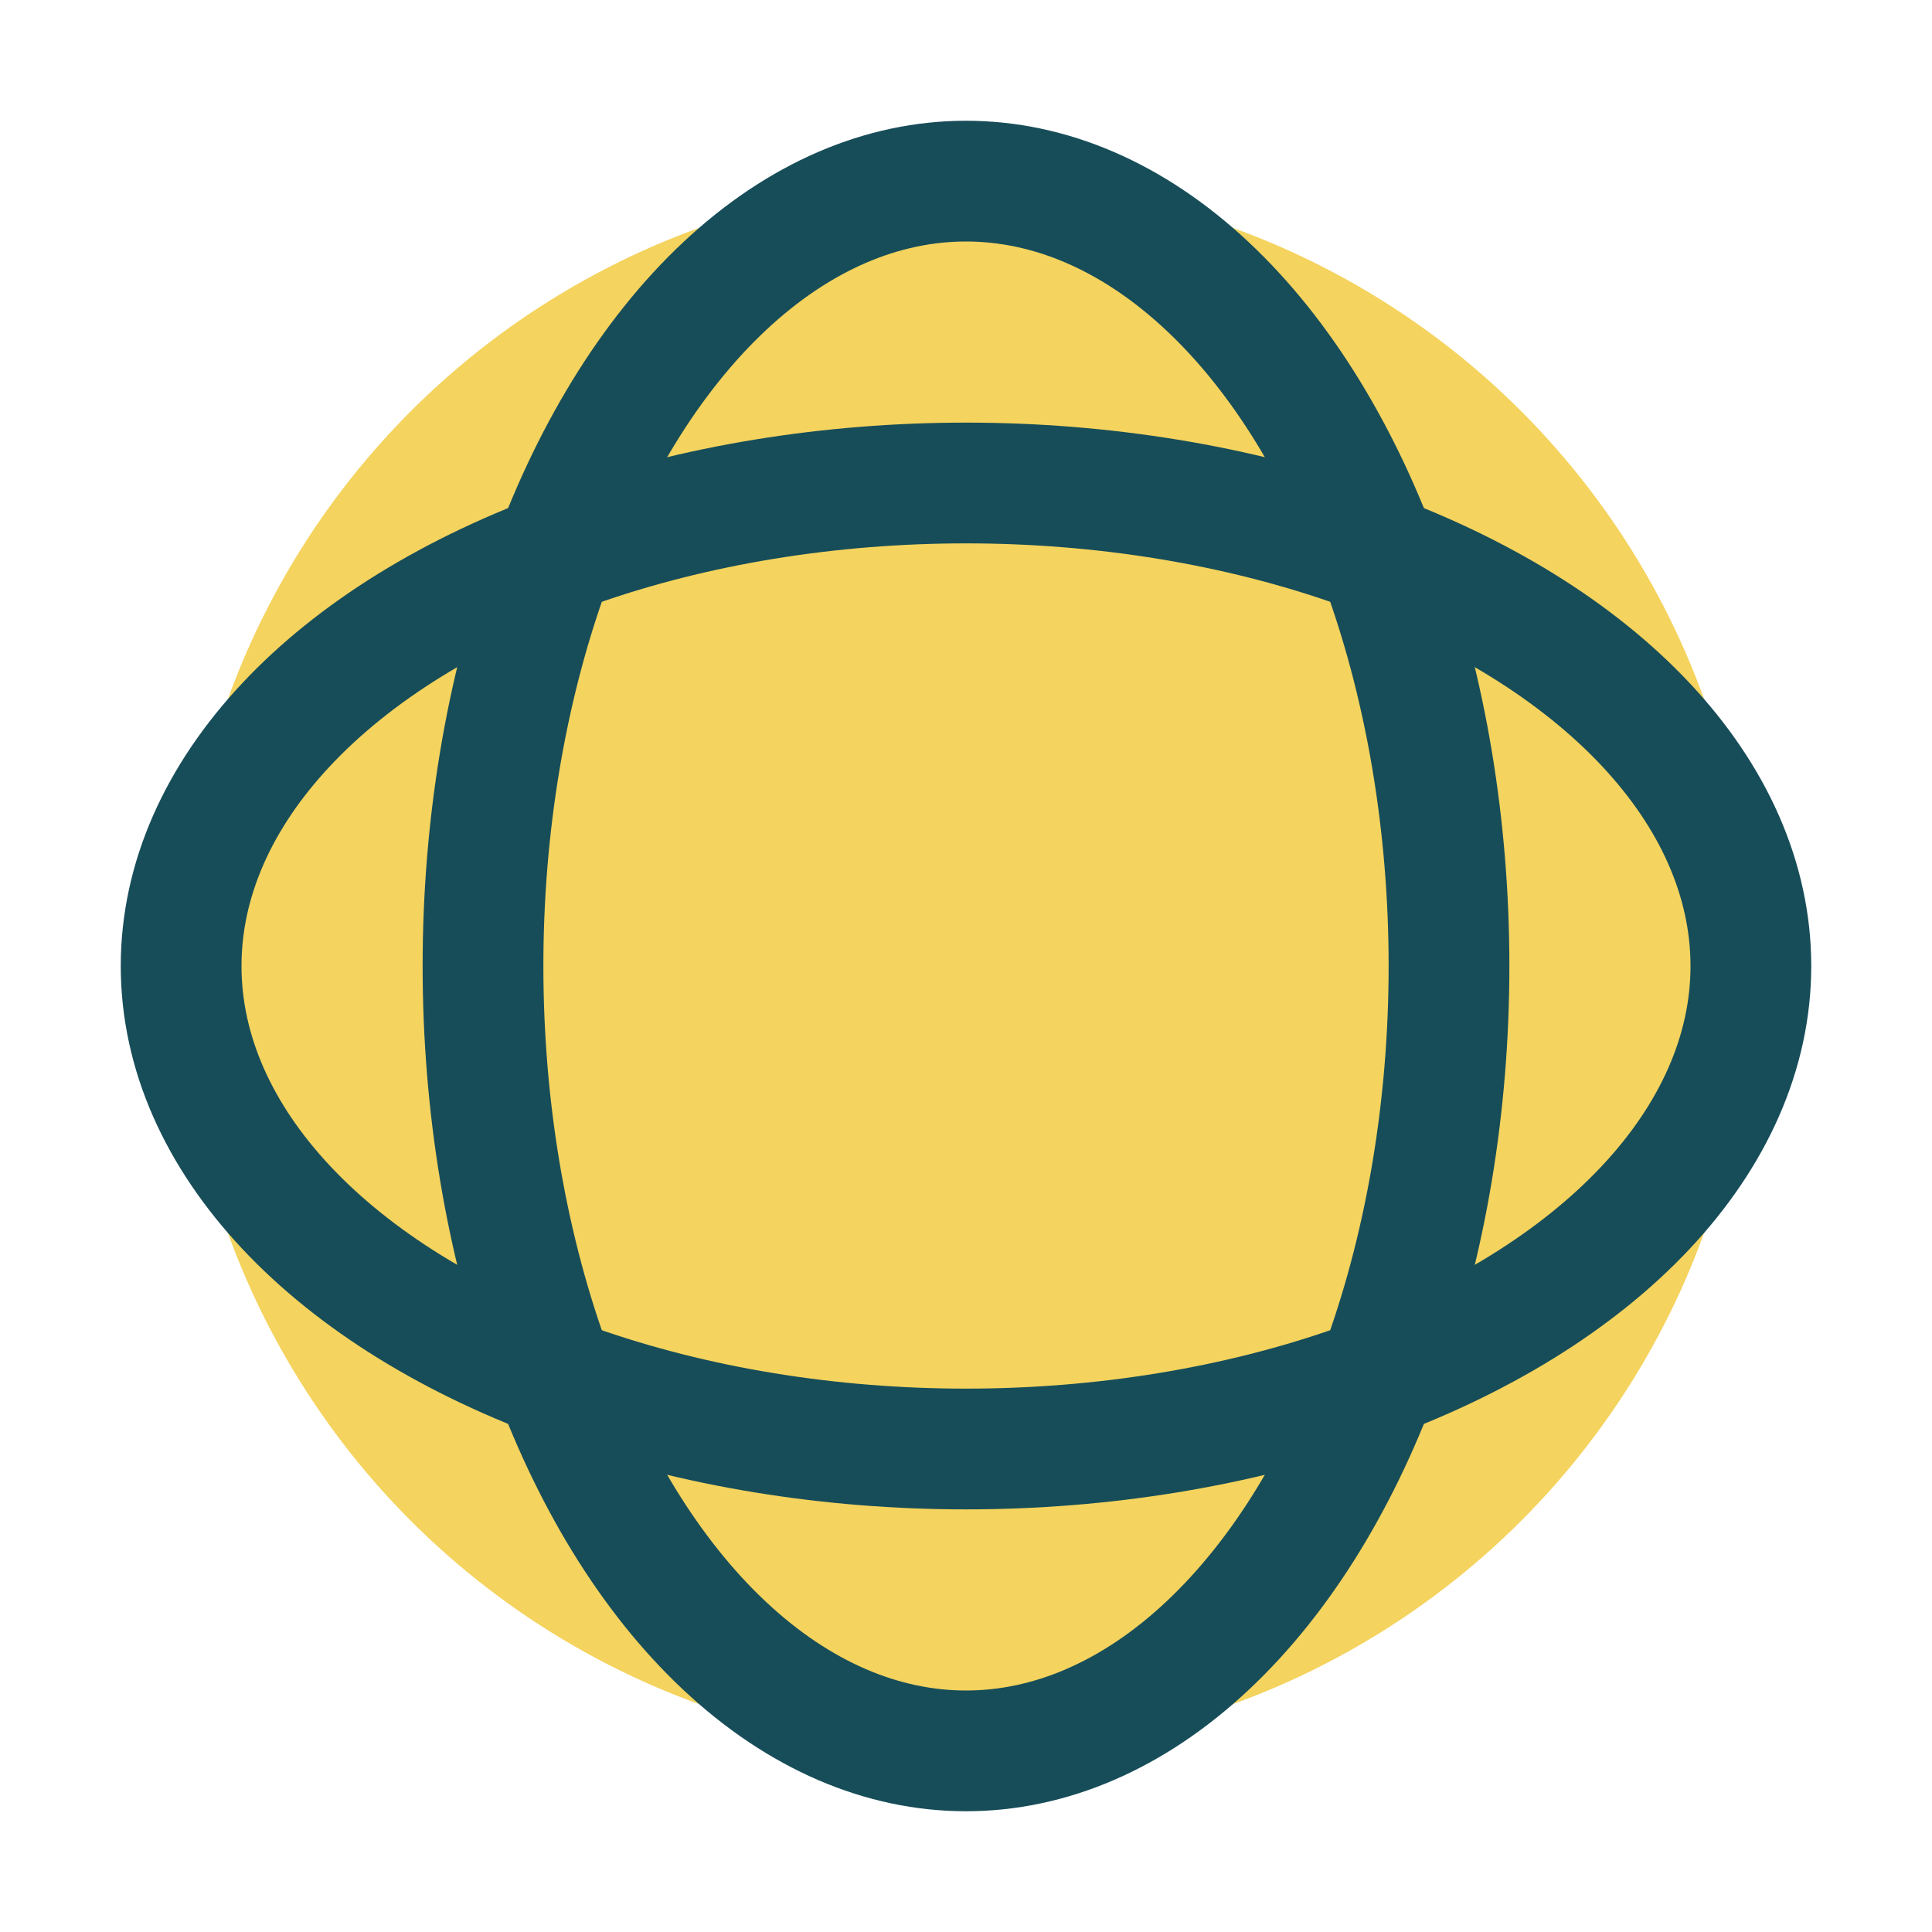 <?xml version="1.0" encoding="UTF-8"?>
<svg xmlns="http://www.w3.org/2000/svg" width="32" height="32" viewBox="0 0 32 32"><circle fill="#F4D35E" cx="16" cy="16" r="13"/><ellipse fill="none" stroke="#174D59" stroke-width="2" cx="16" cy="16" rx="8" ry="13"/><ellipse fill="none" stroke="#174D59" stroke-width="2" cx="16" cy="16" rx="13" ry="8"/></svg>